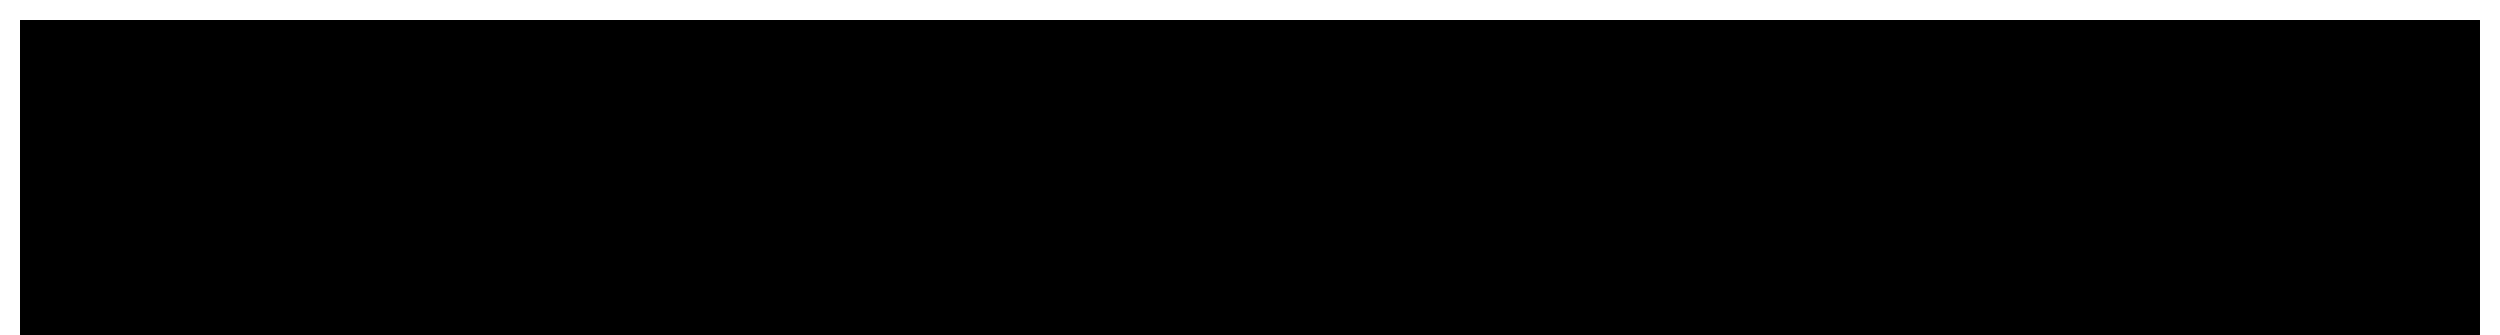 <?xml version="1.0" encoding="UTF-8"?>
<!DOCTYPE svg PUBLIC '-//W3C//DTD SVG 1.0//EN'
          'http://www.w3.org/TR/2001/REC-SVG-20010904/DTD/svg10.dtd'>
<svg height="81" stroke="#000" stroke-linecap="square" stroke-miterlimit="10" viewBox="0 0 605.28 81.02" width="605" xmlns="http://www.w3.org/2000/svg" xmlns:xlink="http://www.w3.org/1999/xlink"
><defs
  ><clipPath id="a"
    ><path d="M5 5V81.02H600.28V5Z"
    /></clipPath
    ><clipPath clip-path="url(#a)" id="b"
    ><path d="M5 846.89H600.28V5H5Zm0 0"
    /></clipPath
    ><clipPath clip-path="url(#b)" id="e"
    ><path d="M5 842.95H600.28V5H5Zm0 0"
    /></clipPath
    ><clipPath id="c"
    ><path d="M5 5V81.02H600.28V5Z"
    /></clipPath
    ><clipPath clip-path="url(#c)" id="d"
    ><path d="M5 846.89H600.28V5H5Zm0 0"
    /></clipPath
    ><clipPath clip-path="url(#d)" id="f"
    ><path d="M460.7 70.53h99.71V44.92H460.7Zm0 0"
    /></clipPath
  ></defs
  ><g
  ><g fill="#24262A" stroke="none" stroke-linecap="round" stroke-linejoin="round" stroke-miterlimit="4" stroke-width=".25"
    ><path clip-path="url(#e)" d="M-6.92 76.02H612.21V-5.85H-6.92Zm0 0"
      /><path clip-path="url(#e)" d="M82.36 30.18c-.28-1.01-.83-2-1.61-2.79-.83-.74-1.82-1.23-2.82-1.46l-2.91-.09c-1.86.23-3.55.88-5.14 1.65-3.17 1.55-5.92 3.71-8.37 6.14-2.43 2.45-4.59 5.2-6.14 8.37l-.14.31c.36.43 1.02.85 1.69 1.21l.17-.46c.75-1.69 1.56-3.11 2.5-4.44l3.17-3.74c1.18-1.14 2.42-2.21 3.74-3.17l4.22-2.4c1.47-.64 3.02-1.08 4.51-1.18l2.11.18c.64.19 1.15.52 1.57.92l.63.98c.23 1.27.27 1.95.15 2.67-.19 1.43-.74 2.89-1.42 4.28-1.38 2.8-3.37 5.36-5.62 7.62-2.26 2.25-4.82 4.24-7.62 5.62-1.39.68-2.85 1.23-4.28 1.42l-2.04-.02c-.63-.13-1.15-.4-1.6-.77l-.73-.93c-.35-1.29-.44-2-.37-2.75l.37-2.2c-.54-.2-1.3-.55-1.89-1.05l-.76 3.04c-.14.92-.1 1.91.09 2.91.22 1 .71 2 1.45 2.82.79.78 1.77 1.33 2.79 1.61l2.97.25c1.92-.14 3.7-.68 5.36-1.41l4.66-2.67c1.44-1.05 2.78-2.2 4.05-3.43l3.44-4.05c1.03-1.45 1.93-3.01 2.67-4.66.72-1.66 1.26-3.44 1.41-5.36l-.25-2.97" fill="#74BE6F"
      /><path clip-path="url(#e)" d="M70.3 38.84c-.5-1.19-1.22-2.16-2-3.04l-2.4-2.24c-.39.3-.95.75-1.38 1.23l.06.04 2.18 2.25c.62.8 1.13 1.68 1.41 2.55l.19.86c-.03.75-.14 1.04-.29 1.28l-.41.41c-.64.27-1.01.38-1.45.42l-2.75-.21c-1.9-.41-3.79-1.21-5.53-2.22s-3.39-2.24-4.69-3.68l-1.56-2.28c-.19-.39-.28-.77-.33-1.12l.02-.63.43-.77c.63-.4 1.02-.58 1.47-.66l2.91-.06c1.01.15 2.02.4 3 .76l2.91 1.37c.31-.31 1.26-1.14 1.36-1.24l-.36-.22c-2.16-1.24-4.27-2.16-6.58-2.64-1.15-.23-2.36-.38-3.63-.21l-1.95.56c-.65.33-1.27.85-1.72 1.53l-.64 2.26c.01.74.12 1.46.35 2.08.43 1.27 1.09 2.35 1.85 3.32l2.52 2.58c.92.75 1.9 1.42 2.91 2.03l3.22 1.51c1.12.41 2.29.71 3.5.89 1.21.17 2.48.2 3.79-.06l1.98-.74c.65-.39 1.24-.97 1.64-1.68l.47-2.26c-.06-.72-.23-1.39-.49-1.97" fill="#72518E"
      /><path clip-path="url(#e)" d="M87.87 37.17H89.4V29.44H87.87Zm0 0" fill="#D0D2D5"
      /><path clip-path="url(#e)" d="M90.33 29.44h1.56l1.63 4.13h.03V29.44h1.35v7.73H93.53l-1.81-4.63h-.03v4.63H90.33Zm0 0" fill="#D0D2D5"
      /><path clip-path="url(#e)" d="M97.03 30.73H95.57V29.44h4.46v1.29H98.57v6.44H97.03Zm0 0" fill="#D0D2D5"
      /><path clip-path="url(#e)" d="M100.69 29.44h3.72v1.29h-2.2v1.82h1.75v1.3h-1.75v2.01h2.21v1.31h-3.73Zm0 0" fill="#D0D2D5"
      /><path clip-path="url(#e)" d="M107.32 32.96l.69-.3c0-1.56-.23-1.95-.71-1.95h-.55v2.26Zm-2.09-3.53h2.22c1.3 0 2.09.72 2.09 2.29 0 1.12-.36 1.75-.9 2.04l1 3.41h-1.58l-.79-3.07h-.51v3.07h-1.53Zm0 0" fill="#D0D2D5"
      /><path clip-path="url(#e)" d="M110.38 29.44h1.56l1.63 4.13h.03V29.44h1.36v7.73h-1.38l-1.81-4.63h-.03v4.63h-1.36Zm0 0" fill="#D0D2D5"
      /><path clip-path="url(#e)" d="M118.69 34.2l-.51-3.05h-.03l-.53 3.05Zm-1.47-4.77h2.08l1.51 7.74h-1.55l-.31-1.73h-1.57l-.32 1.73h-1.41Zm0 0" fill="#D0D2D5"
      /><path clip-path="url(#e)" d="M122.21 30.73h-1.47V29.44h4.46v1.29h-1.45v6.44h-1.54Zm0 0" fill="#D0D2D5"
      /><path clip-path="url(#e)" d="M125.86 37.17h1.53V29.44h-1.53Zm0 0" fill="#D0D2D5"
      /><path clip-path="url(#e)" d="M131.19 35.21V31.36c0-.44-.28-.71-.71-.71l-.68.28V35.2c0 .43.24.75.69.75l.69-.31m-2.94-.46V31.42c0-1.38.97-2.1 2.25-2.1 1.25 0 2.23.65 2.23 2.08v3.75c0 1.44-1 2.14-2.25 2.14-1.32 0-2.23-.67-2.23-2.11" fill="#D0D2D5"
      /><path clip-path="url(#e)" d="M133.58 29.44h1.56l1.63 4.13h.03V29.44h1.35v7.73h-1.38l-1.81-4.63h-.03v4.63h-1.36Zm0 0" fill="#D0D2D5"
      /><path clip-path="url(#e)" d="M141.89 34.2l-.51-3.05h-.03l-.53 3.05Zm-1.48-4.77h2.08l1.51 7.74h-1.55l-.31-1.73h-1.57l-.32 1.73h-1.41Zm0 0" fill="#D0D2D5"
      /><path clip-path="url(#e)" d="M144.69 29.44h1.52v6.42h2.21v1.31h-3.73Zm0 0" fill="#D0D2D5"
      /><path clip-path="url(#e)" d="M91.59 49.8l1.15-.6V42.58c0-.66-.37-1.15-1.19-1.15h-.9V49.8ZM88.16 39.3h3.65c1.93 0 3.46.99 3.46 3.05v6.38c0 2.2-1.53 3.21-3.48 3.21H88.16Zm0 0" fill="#D0D2D5"
      /><path clip-path="url(#e)" d="M101.36 48.74V42.44c0-.73-.46-1.15-1.15-1.15l-1.12.46v6.97c0 .71.39 1.22 1.14 1.22l1.14-.52m-4.81-.74V42.55c0-2.25 1.58-3.44 3.67-3.44 2.04 0 3.65 1.06 3.65 3.4v6.14c0 2.36-1.63 3.49-3.67 3.49-2.16 0-3.65-1.1-3.65-3.46" fill="#D0D2D5"
      /><path clip-path="url(#e)" d="M109.96 48.74V42.44c0-.73-.46-1.15-1.15-1.15l-1.12.46v6.97c0 .71.39 1.22 1.14 1.22l1.14-.52m-4.81-.74V42.55c0-2.25 1.58-3.44 3.67-3.44 2.04 0 3.65 1.06 3.65 3.4v6.14c0 2.36-1.63 3.49-3.67 3.49-2.16 0-3.65-1.1-3.65-3.46" fill="#D0D2D5"
      /><path clip-path="url(#e)" d="M117.29 45.07c.71 0 1.14-.5 1.14-1.86 0-1.19-.37-1.83-1.15-1.83h-.9v3.69Zm-3.42-5.76h3.63c2.13 0 3.42 1.17 3.42 3.74 0 1.83-.58 2.85-1.47 3.33l1.63 5.57H118.5l-1.29-5.02h-.83v5.02h-2.5Zm0 0" fill="#D0D2D5"
      /><path clip-path="url(#e)" d="M121.66 39.3h2.47l1.01 7.55h.05l1.12-7.55h2.39l1.06 7.52h.03l1.01-7.52H133L130.97 52h-2.32l-1.22-8.05h-.07L126.09 52h-2.36Zm0 0" fill="#D0D2D5"
      /><path clip-path="url(#e)" d="M137.98 47.09l-.83-4.98h-.05l-.87 4.98Zm-2.41-7.8h3.4l2.47 12.66h-2.54l-.51-2.84h-2.57l-.51 2.84H133Zm0 0" fill="#D0D2D5"
      /><path clip-path="url(#e)" d="M143.8 46.96l-2.64-7.66h2.66l1.4 4.73 1.35-4.73h2.39l-2.64 7.68v4.96H143.8Zm0 0" fill="#D0D2D5"
      /><path clip-path="url(#f)" d="M467.64 64.92h86.19v-14H467.64Zm0 0" fill="#25262A"
    /></g
  ></g
></svg
>
